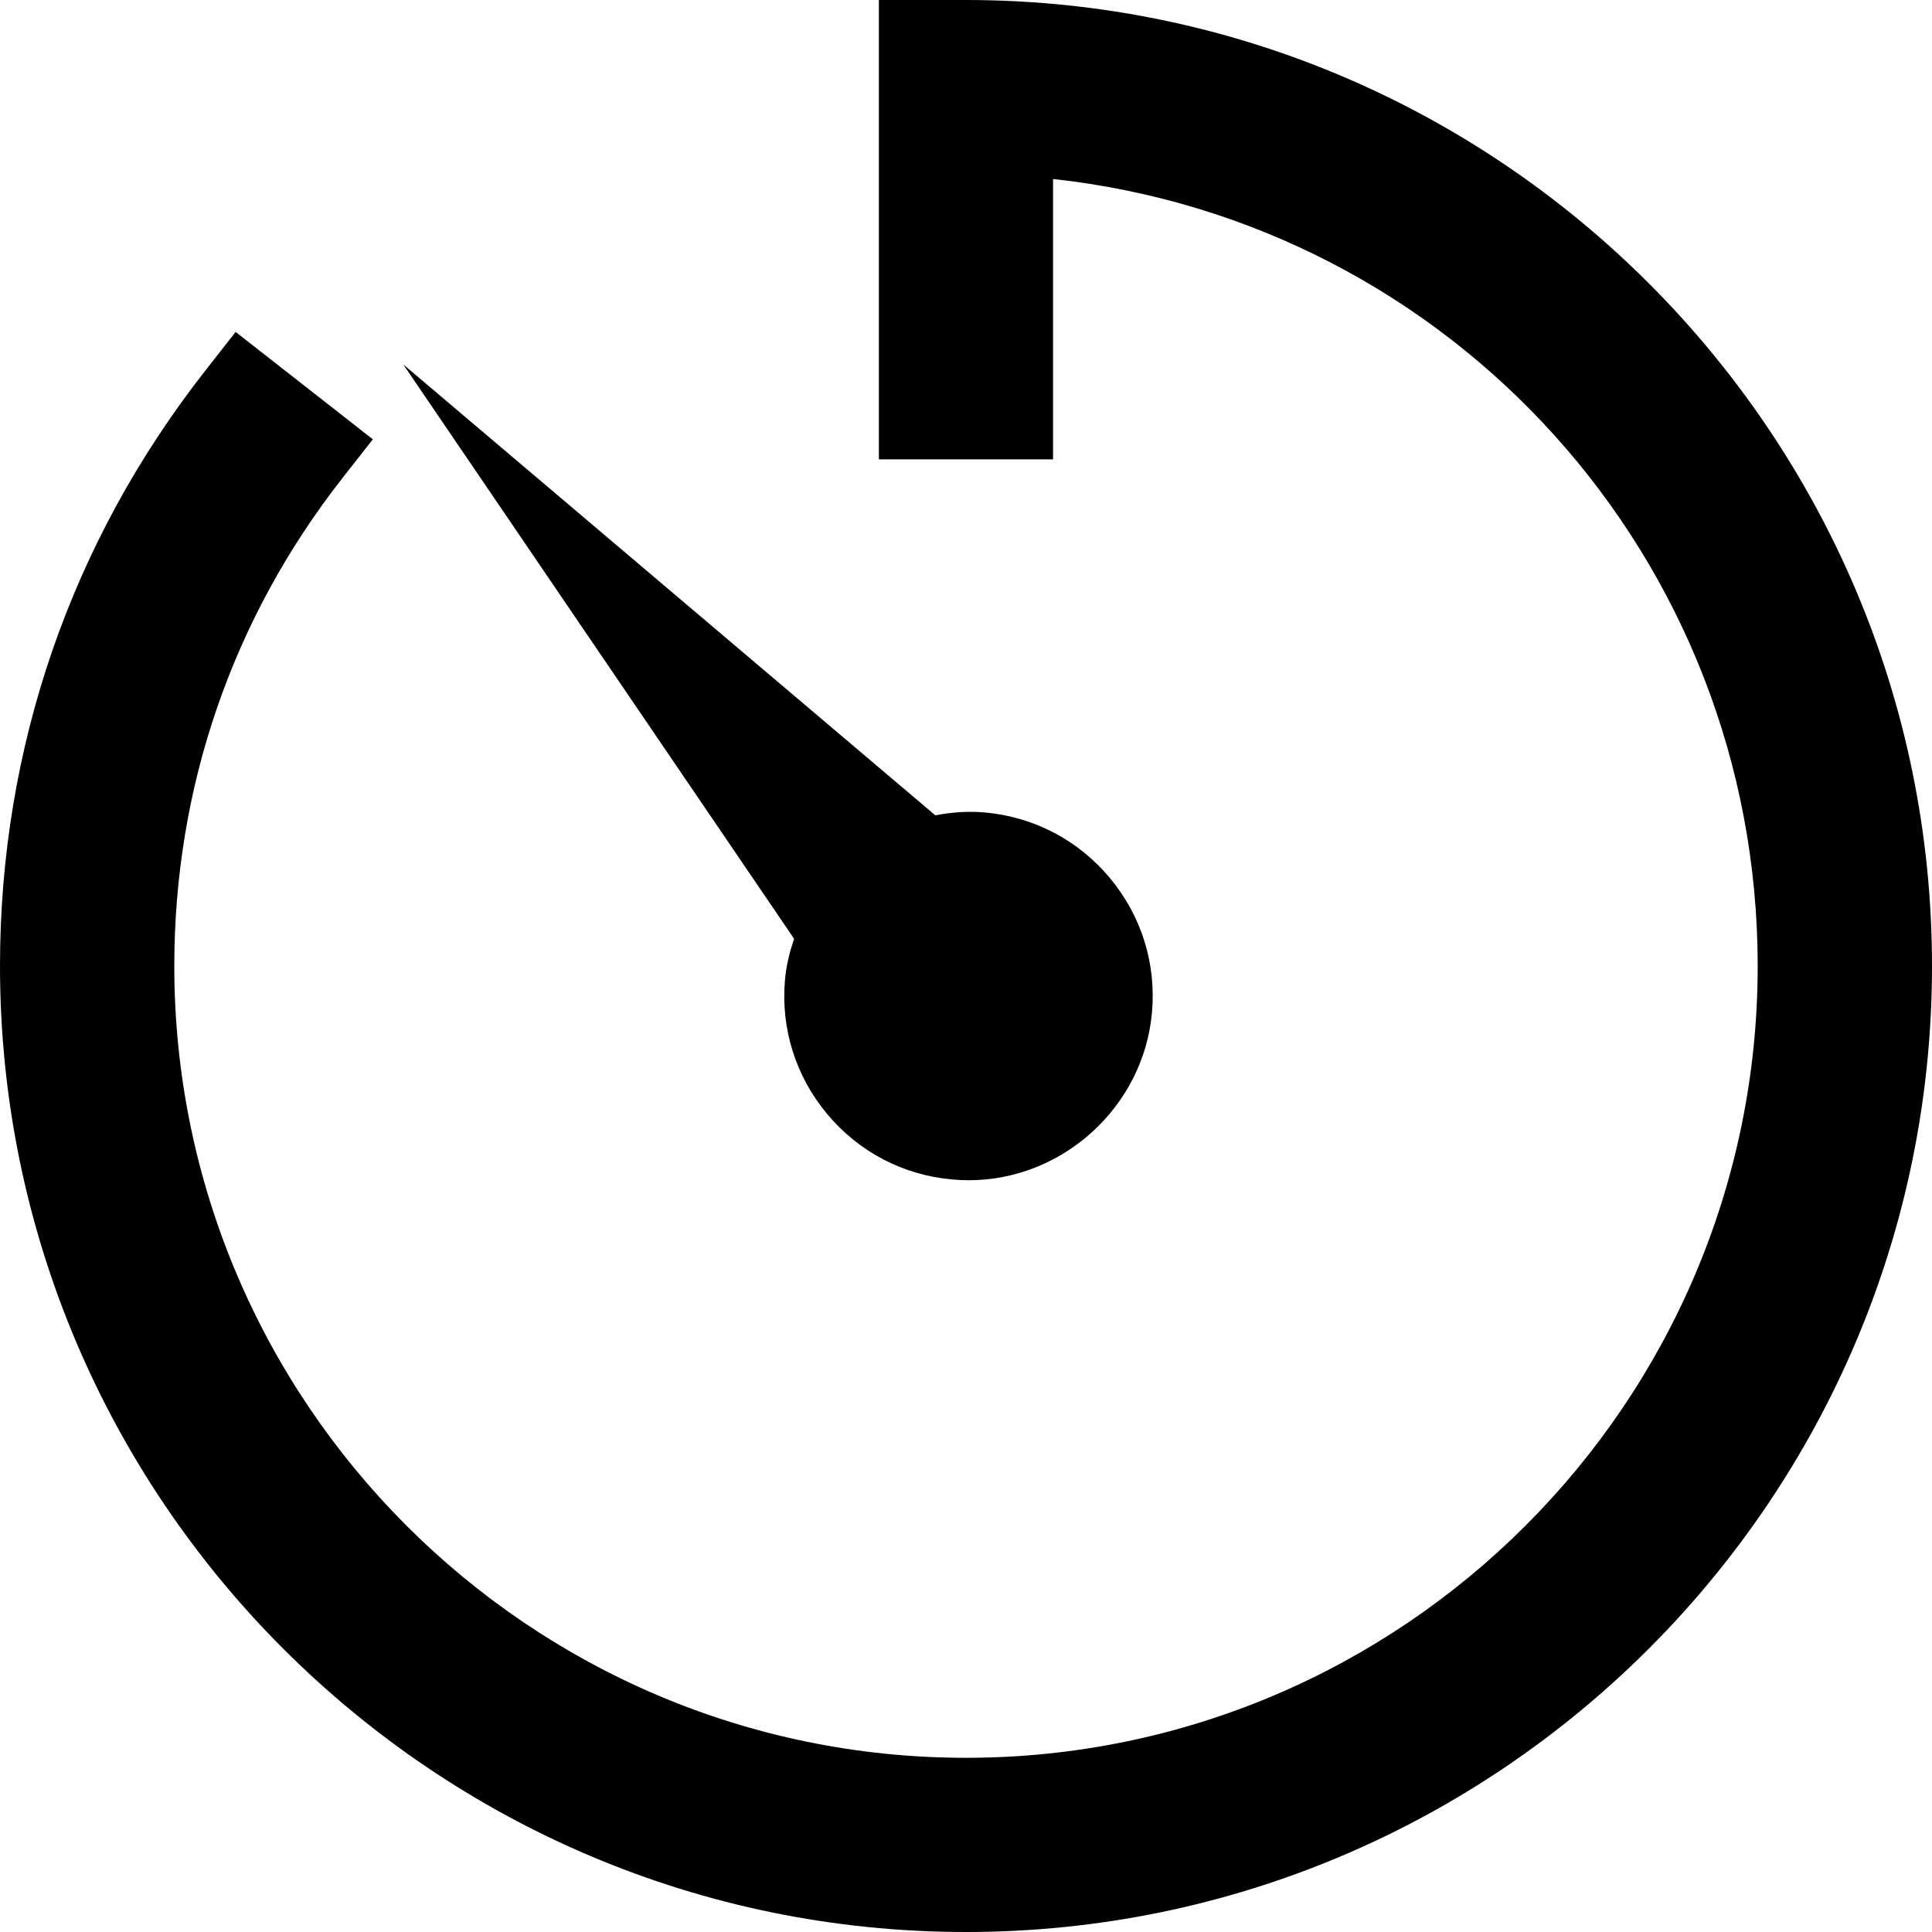 <?xml version="1.0" encoding="iso-8859-1"?>
<!-- Generator: Adobe Illustrator 16.0.0, SVG Export Plug-In . SVG Version: 6.00 Build 0)  -->
<!DOCTYPE svg PUBLIC "-//W3C//DTD SVG 1.1//EN" "http://www.w3.org/Graphics/SVG/1.1/DTD/svg11.dtd">
<svg version="1.1" id="Capa_1" xmlns="http://www.w3.org/2000/svg" xmlns:xlink="http://www.w3.org/1999/xlink" x="0px" y="0px"
	 width="345.57px" height="345.57px" viewBox="0 0 345.57 345.57" style="enable-background:new 0 0 345.57 345.57;"
	 xml:space="preserve">
<g>
	<g>
		<g>
			<path d="M172.785,0h-15.583v82.164h31.156V32.018c71.392,7.773,126.035,67.902,126.035,140.768
				c0,78.096-63.531,141.626-141.608,141.626c-78.08,0-141.608-63.53-141.608-141.626c0-31.963,10.386-62.123,30.024-87.211
				l5.491-6.995L42.145,59.37l-5.479,6.996C12.679,96.993,0,133.796,0,172.785C0,268.054,77.507,345.57,172.785,345.57
				c95.269,0,172.785-77.504,172.785-172.785C345.57,77.507,268.054,0,172.785,0z"/>
		</g>
		<g>
			<path d="M147.949,199.257c5.645,6.768,13.577,10.924,22.314,11.704c1.009,0.096,2.017,0.144,3.008,0.144
				c16.858,0,31.264-13.174,32.777-29.97c0.792-8.749-1.874-17.297-7.512-24.073c-5.645-6.776-13.571-10.938-22.332-11.736
				c-2.88-0.252-5.801-0.099-8.905,0.511l-95.167-80.65l69.908,102.736c-0.879,2.558-1.414,4.945-1.625,7.269
				C139.624,183.939,142.299,192.49,147.949,199.257z"/>
		</g>
	</g>
</g>
<g>
</g>
<g>
</g>
<g>
</g>
<g>
</g>
<g>
</g>
<g>
</g>
<g>
</g>
<g>
</g>
<g>
</g>
<g>
</g>
<g>
</g>
<g>
</g>
<g>
</g>
<g>
</g>
<g>
</g>
</svg>
